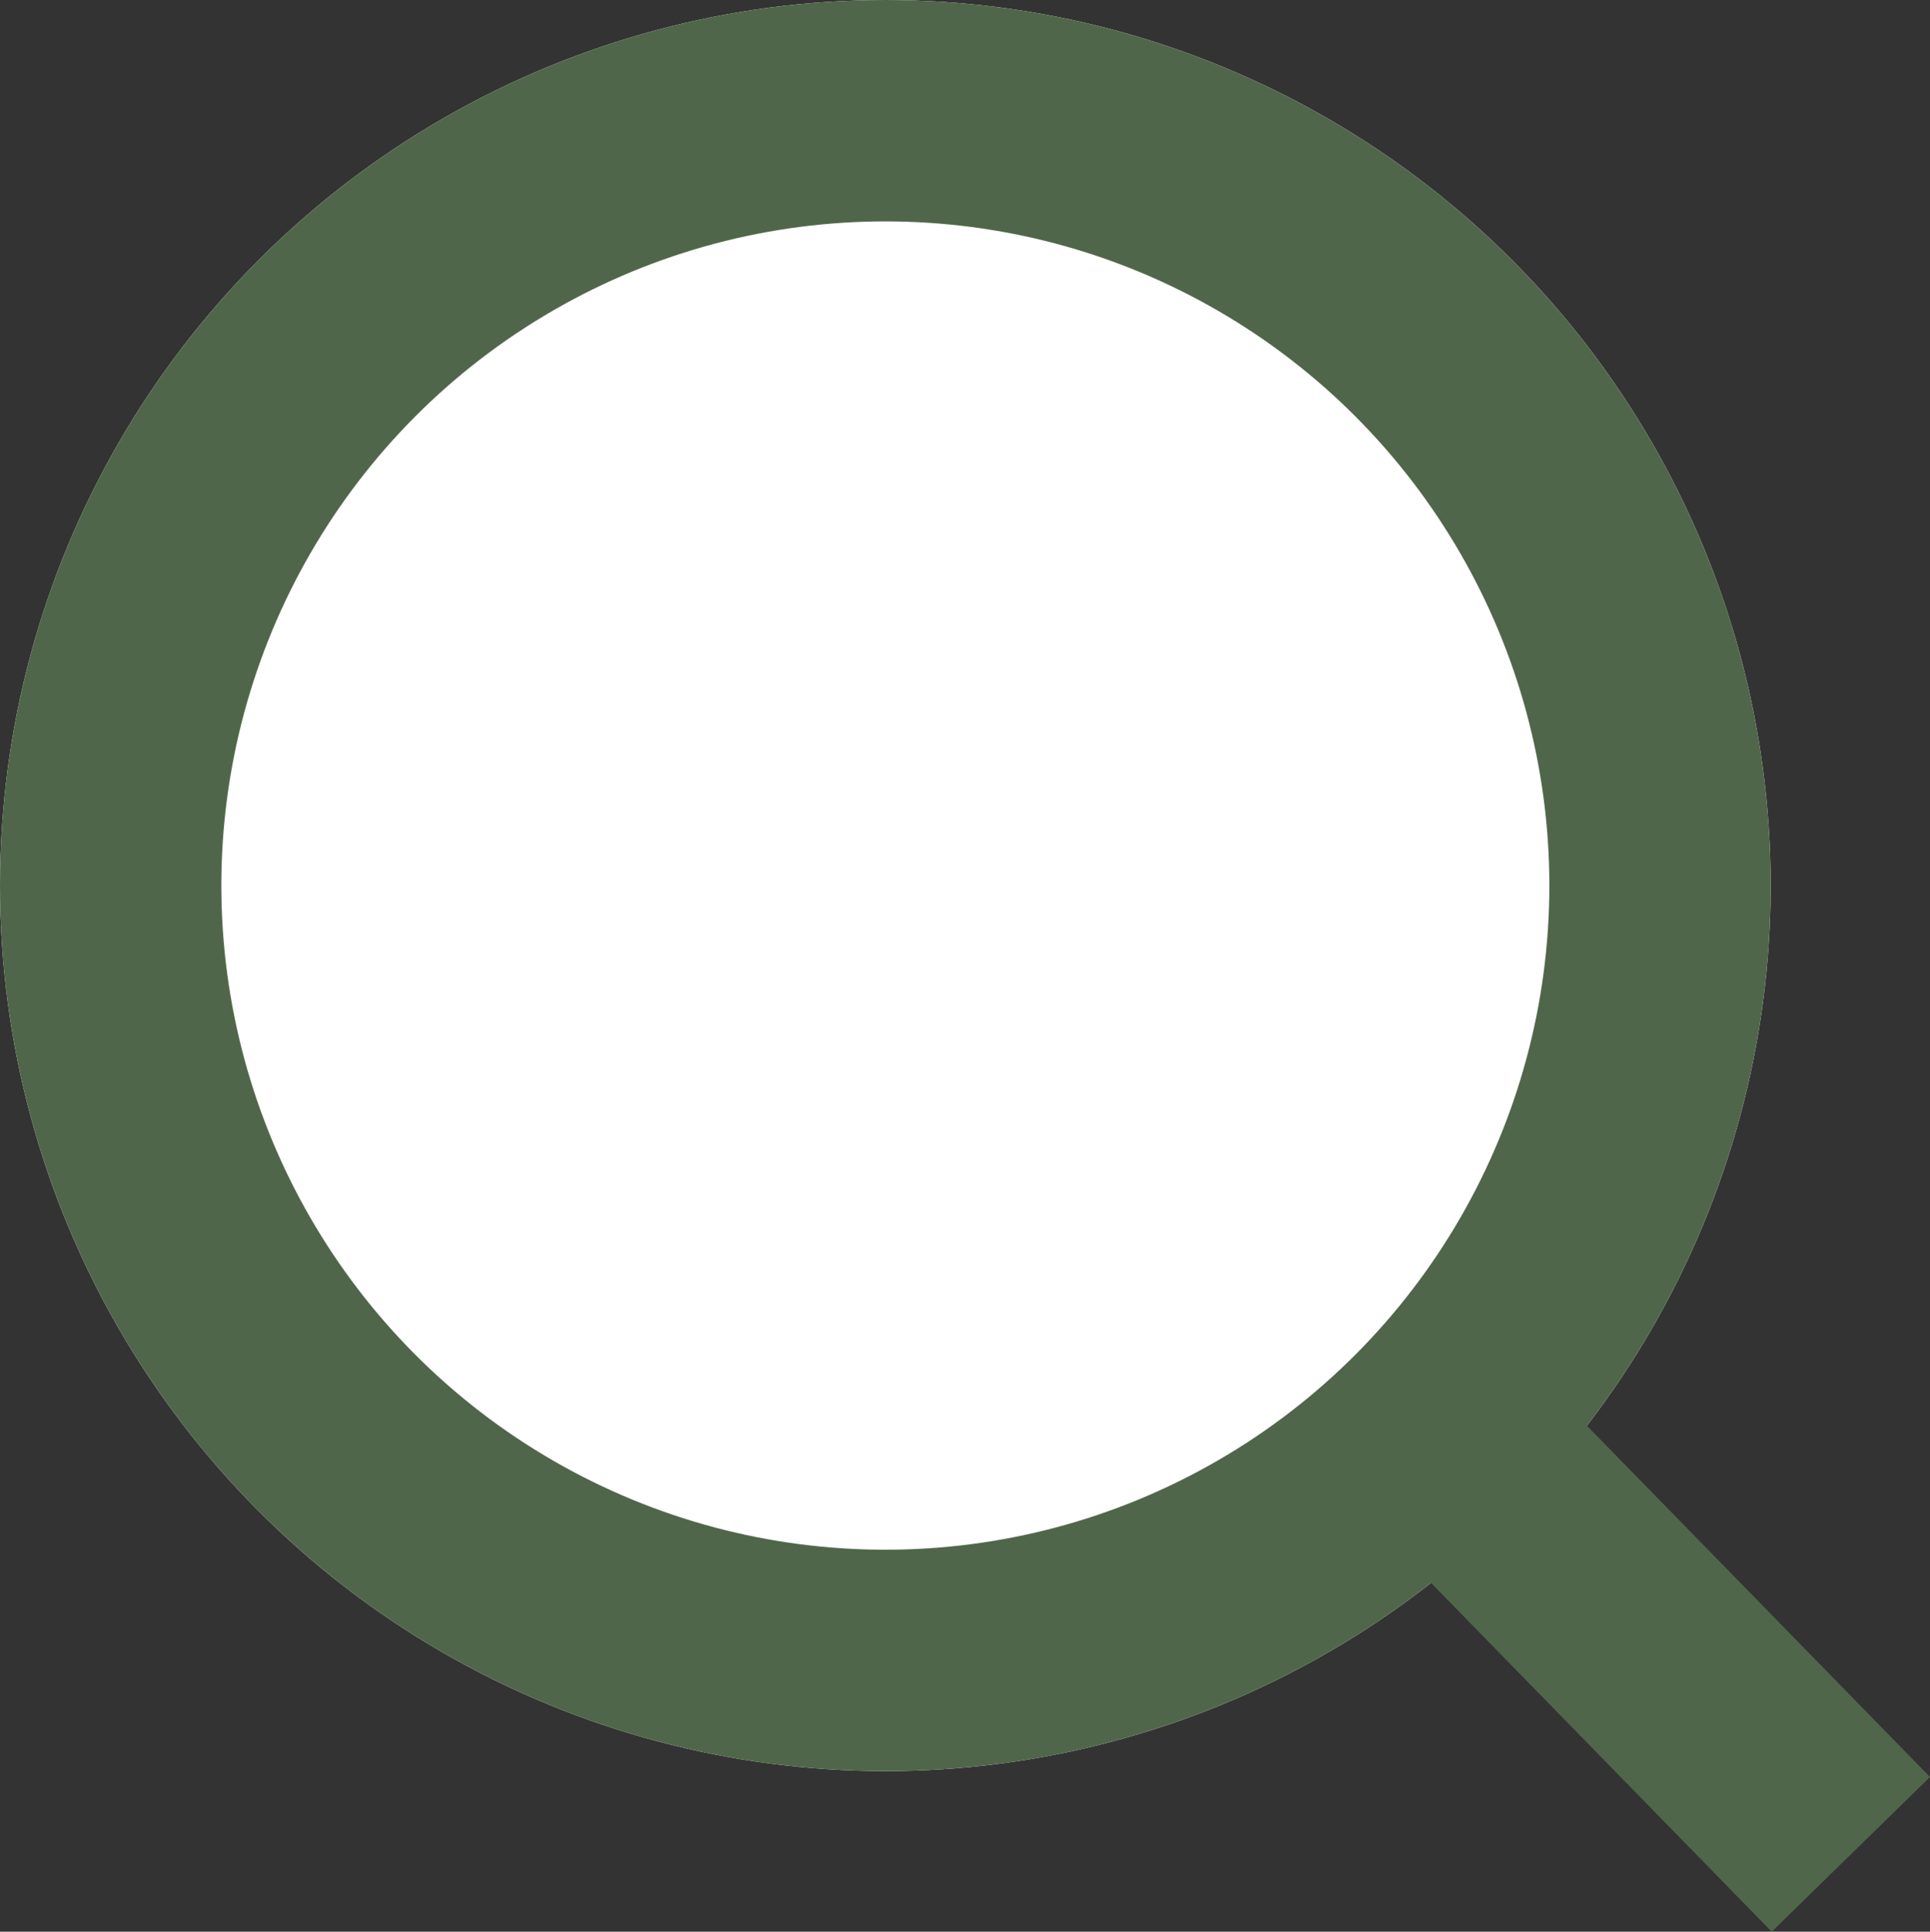 <svg xmlns="http://www.w3.org/2000/svg" width="34.879" height="34.901" viewBox="0 0 34.879 34.901">
  <rect x="0" y="0" width="34.879" height="34.901" fill="#333333" stroke="none"/>
  <g id="Group_2991" data-name="Group 2991" transform="translate(-1581 -52)">
    <g id="Ellipse_1" data-name="Ellipse 1" transform="translate(1581 52)" fill="#fff" stroke="#50664a" stroke-width="4">
      <circle cx="16" cy="16" r="16" stroke="none" fill="#ffffff"/>
      <circle cx="16" cy="16" r="14" fill="none"/>
    </g>
    <path id="Path_10019" data-name="Path 10019" d="M3784.273,1000.188l6.667,6.824" transform="translate(-2176.491 -921.508)" fill="none" stroke="#50664a" stroke-width="4"/>
  </g>
</svg>